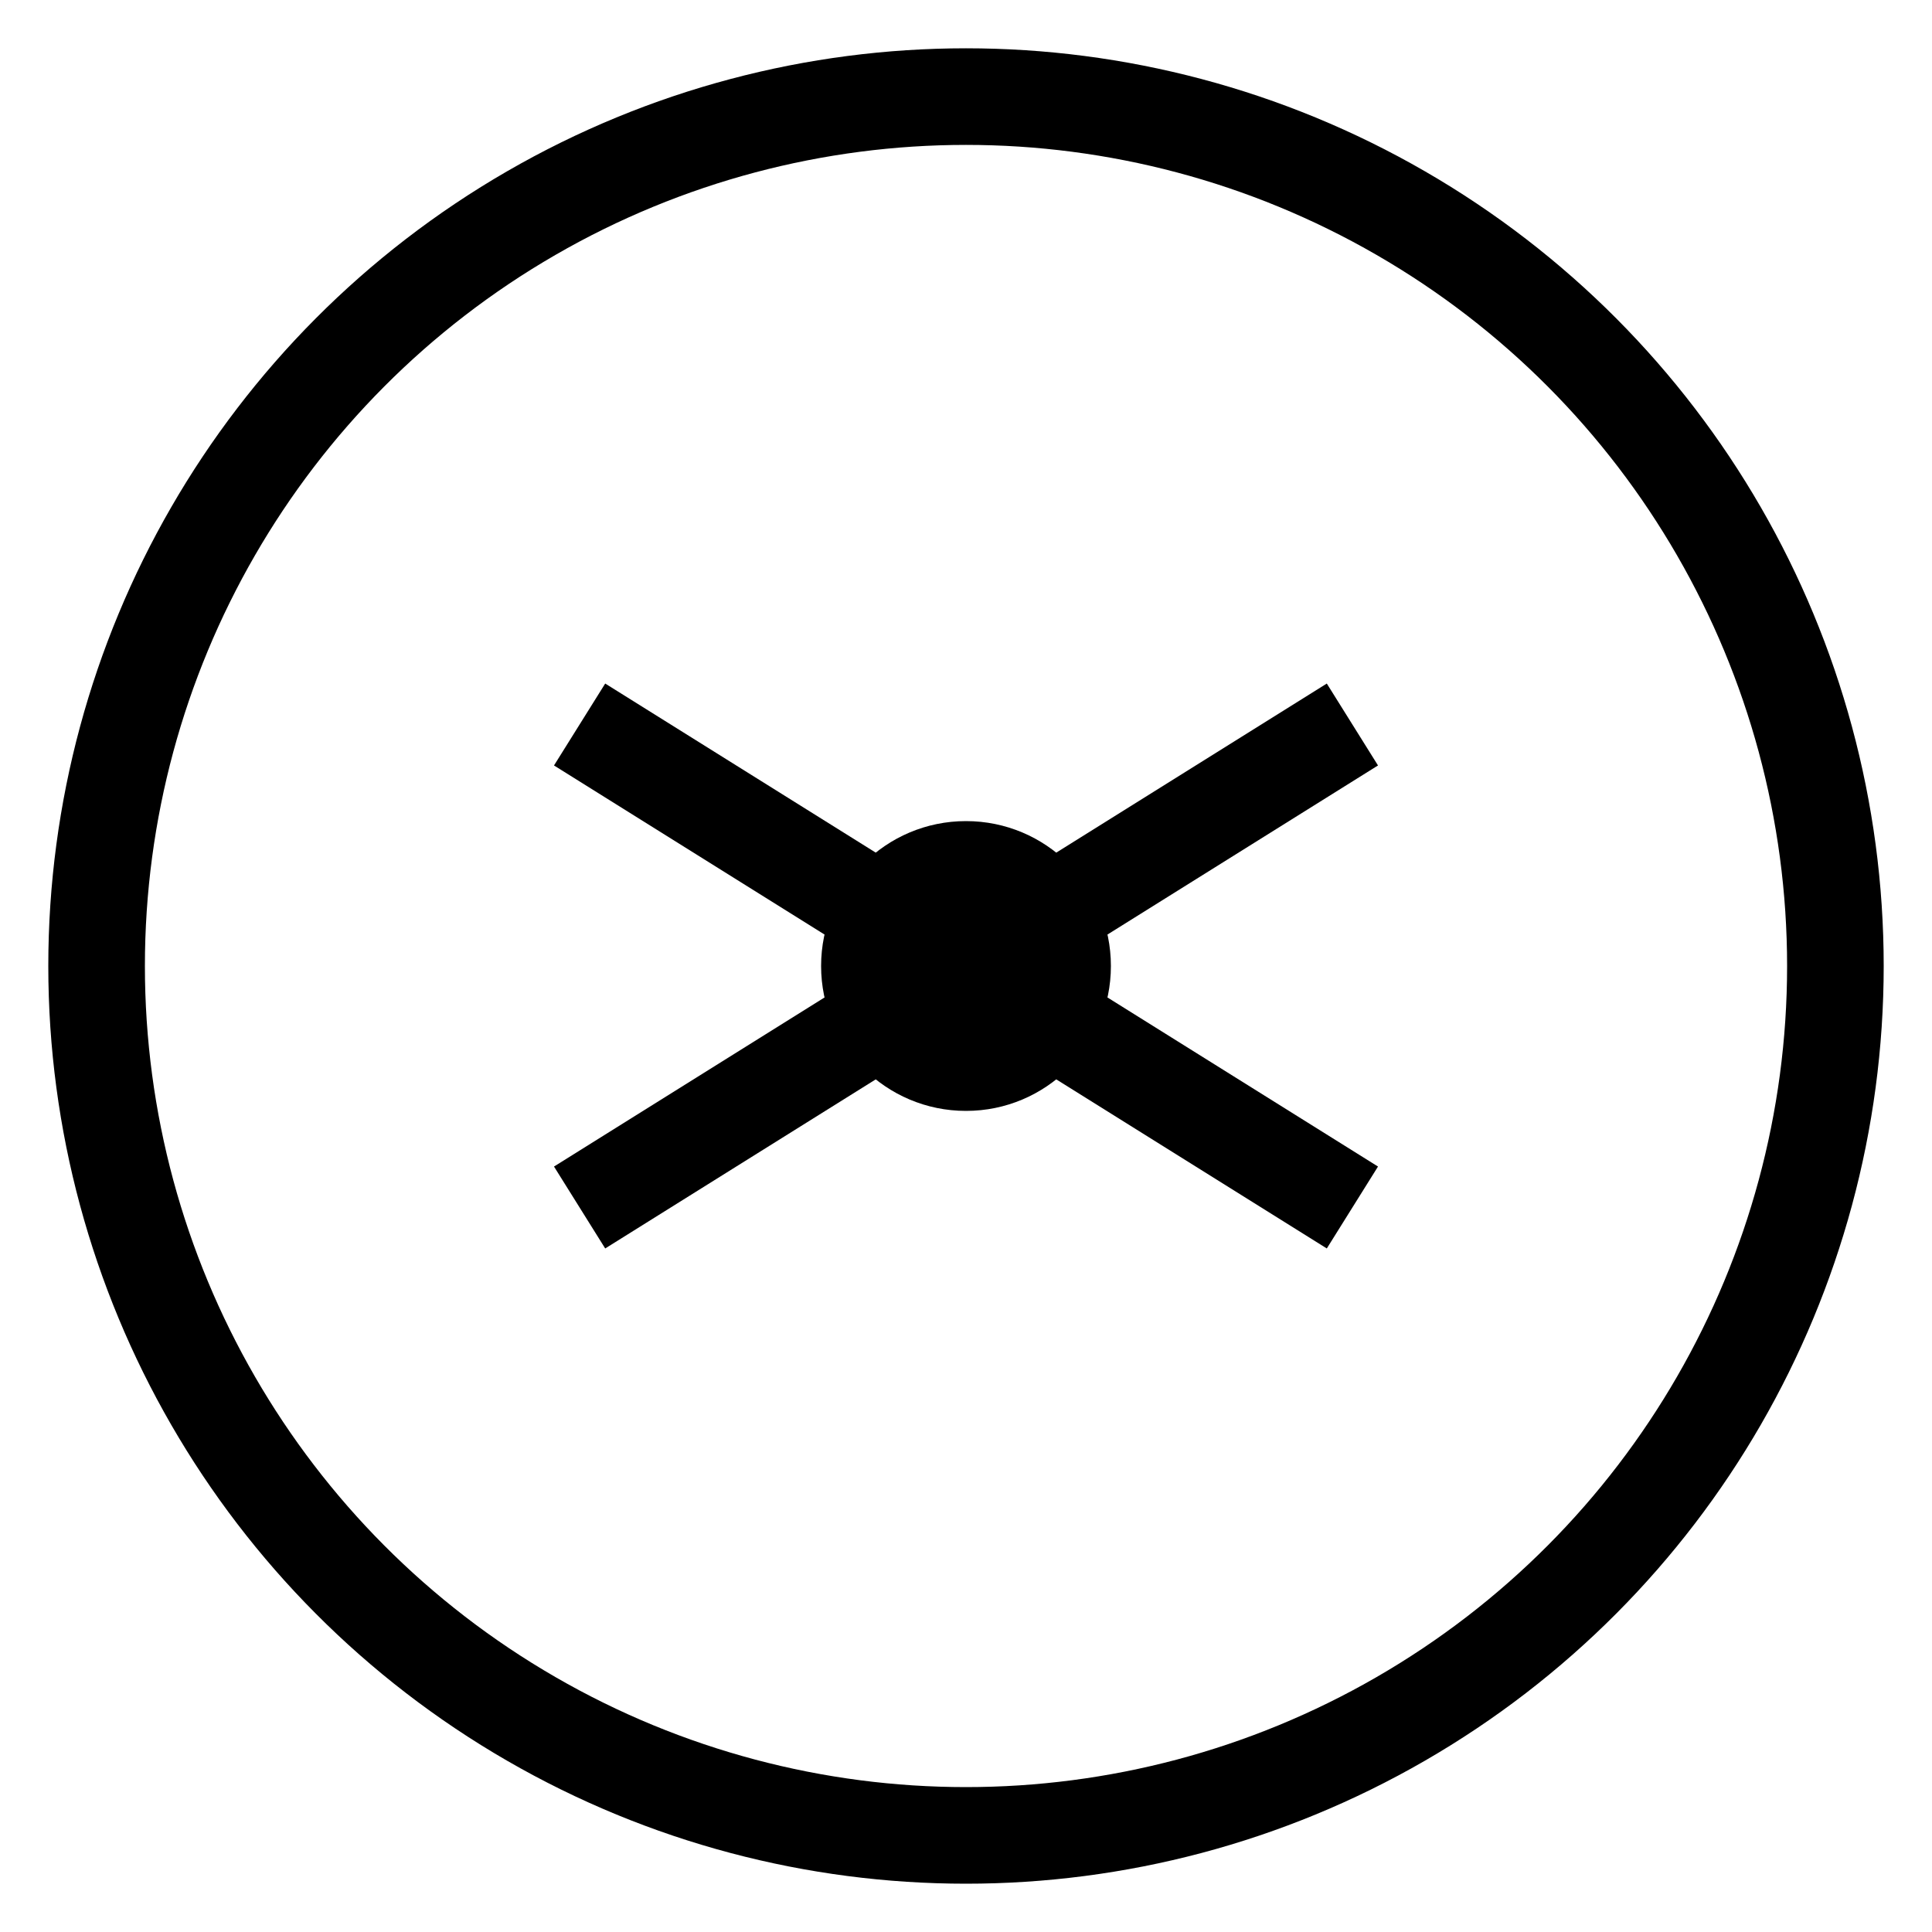 <svg width="40" height="40" viewBox="0 0 40 40" fill="none" xmlns="http://www.w3.org/2000/svg">
  <circle cx="20" cy="20" r="18" stroke="black" stroke-width="2" fill="none"/>
  <path d="M12 15 L28 25" stroke="black" stroke-width="2"/>
  <path d="M12 25 L28 15" stroke="black" stroke-width="2"/>
  <circle cx="20" cy="20" r="3" fill="black"/>
</svg> 